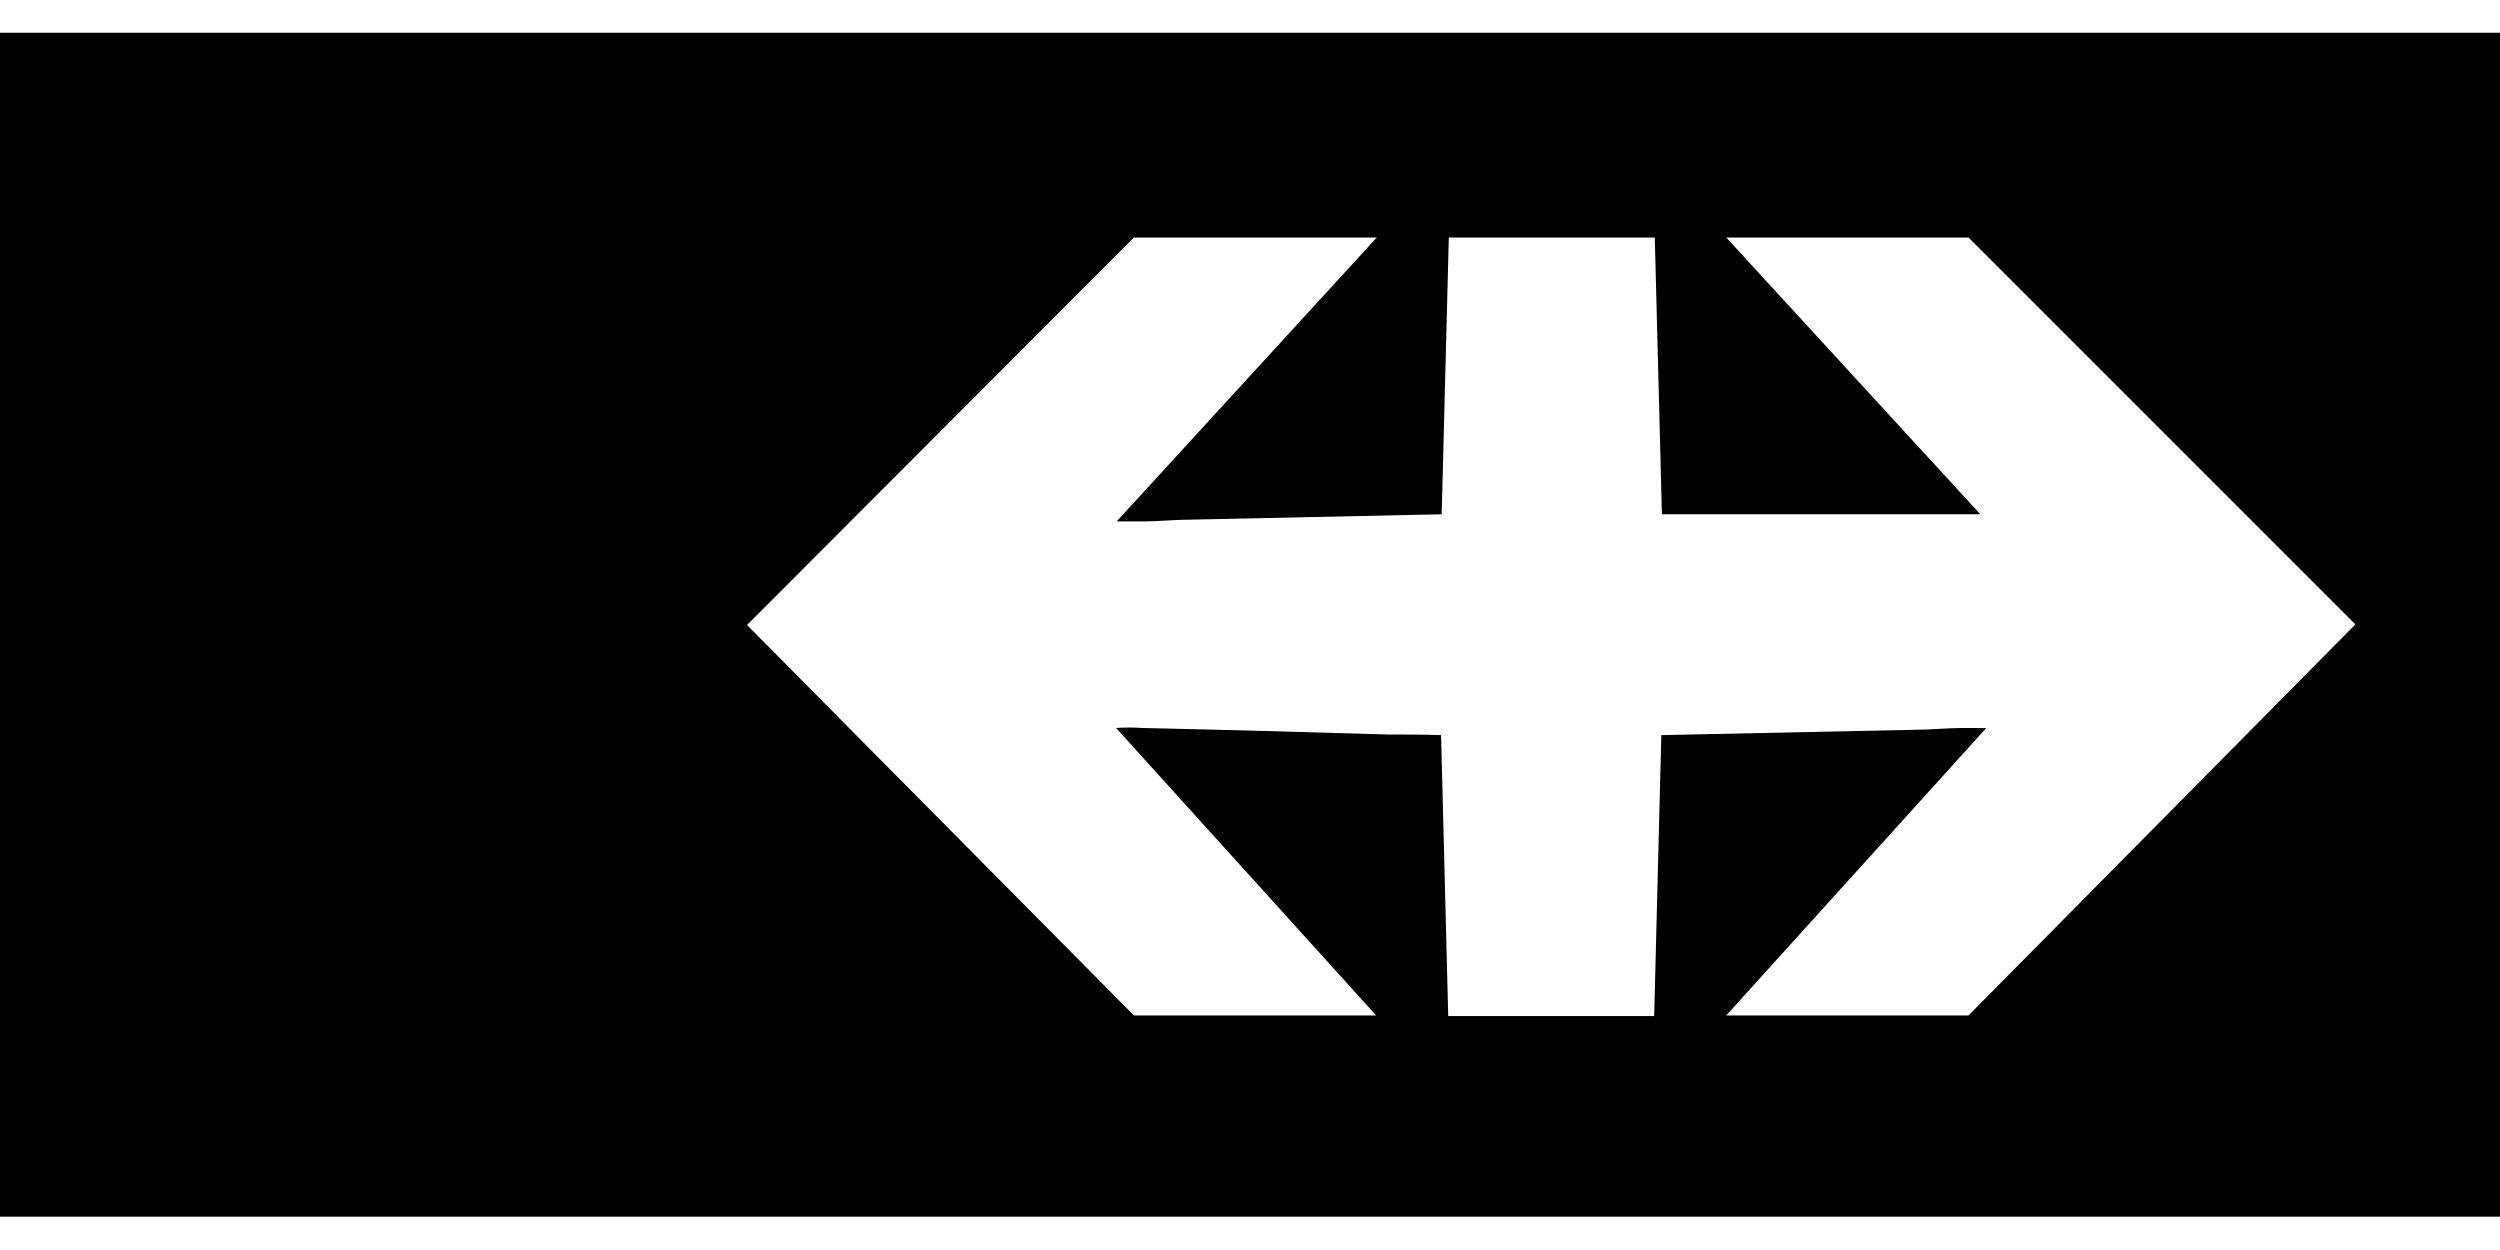 <?xml version="1.0" encoding="UTF-8"?>
<svg id="Ebene_1" xmlns="http://www.w3.org/2000/svg" version="1.1" viewBox="0 0 420 210">
  <!-- Generator: Adobe Illustrator 29.5.0, SVG Export Plug-In . SVG Version: 2.1.0 Build 137)  -->
  <path d="M420,5.5v198.9H0V5.5h420ZM231.2,39.9h-40.7l-65,65.1,65,65.6h40.7l-43.7-48.3c1.5-.1,3-.1,4.4,0,13.8.3,27.6.7,41.4,1.1,2.9,0,5.9,0,8.8.1l1.2,47.2h34.6l1.2-47.2,42.7-.9c2.6,0,5.3-.3,7.9-.3,1.3,0,2.7,0,4,0l-43.7,48.3h40.7l65-65.7-65-65h-40.7l42.7,46.5h-53.5l-1.2-46.5h-34.6l-1.2,46.5-42.3.9c-2.6,0-5.3.3-7.9.3-1.5,0-3,0-4.4,0l43.7-47.7Z"/>
</svg>